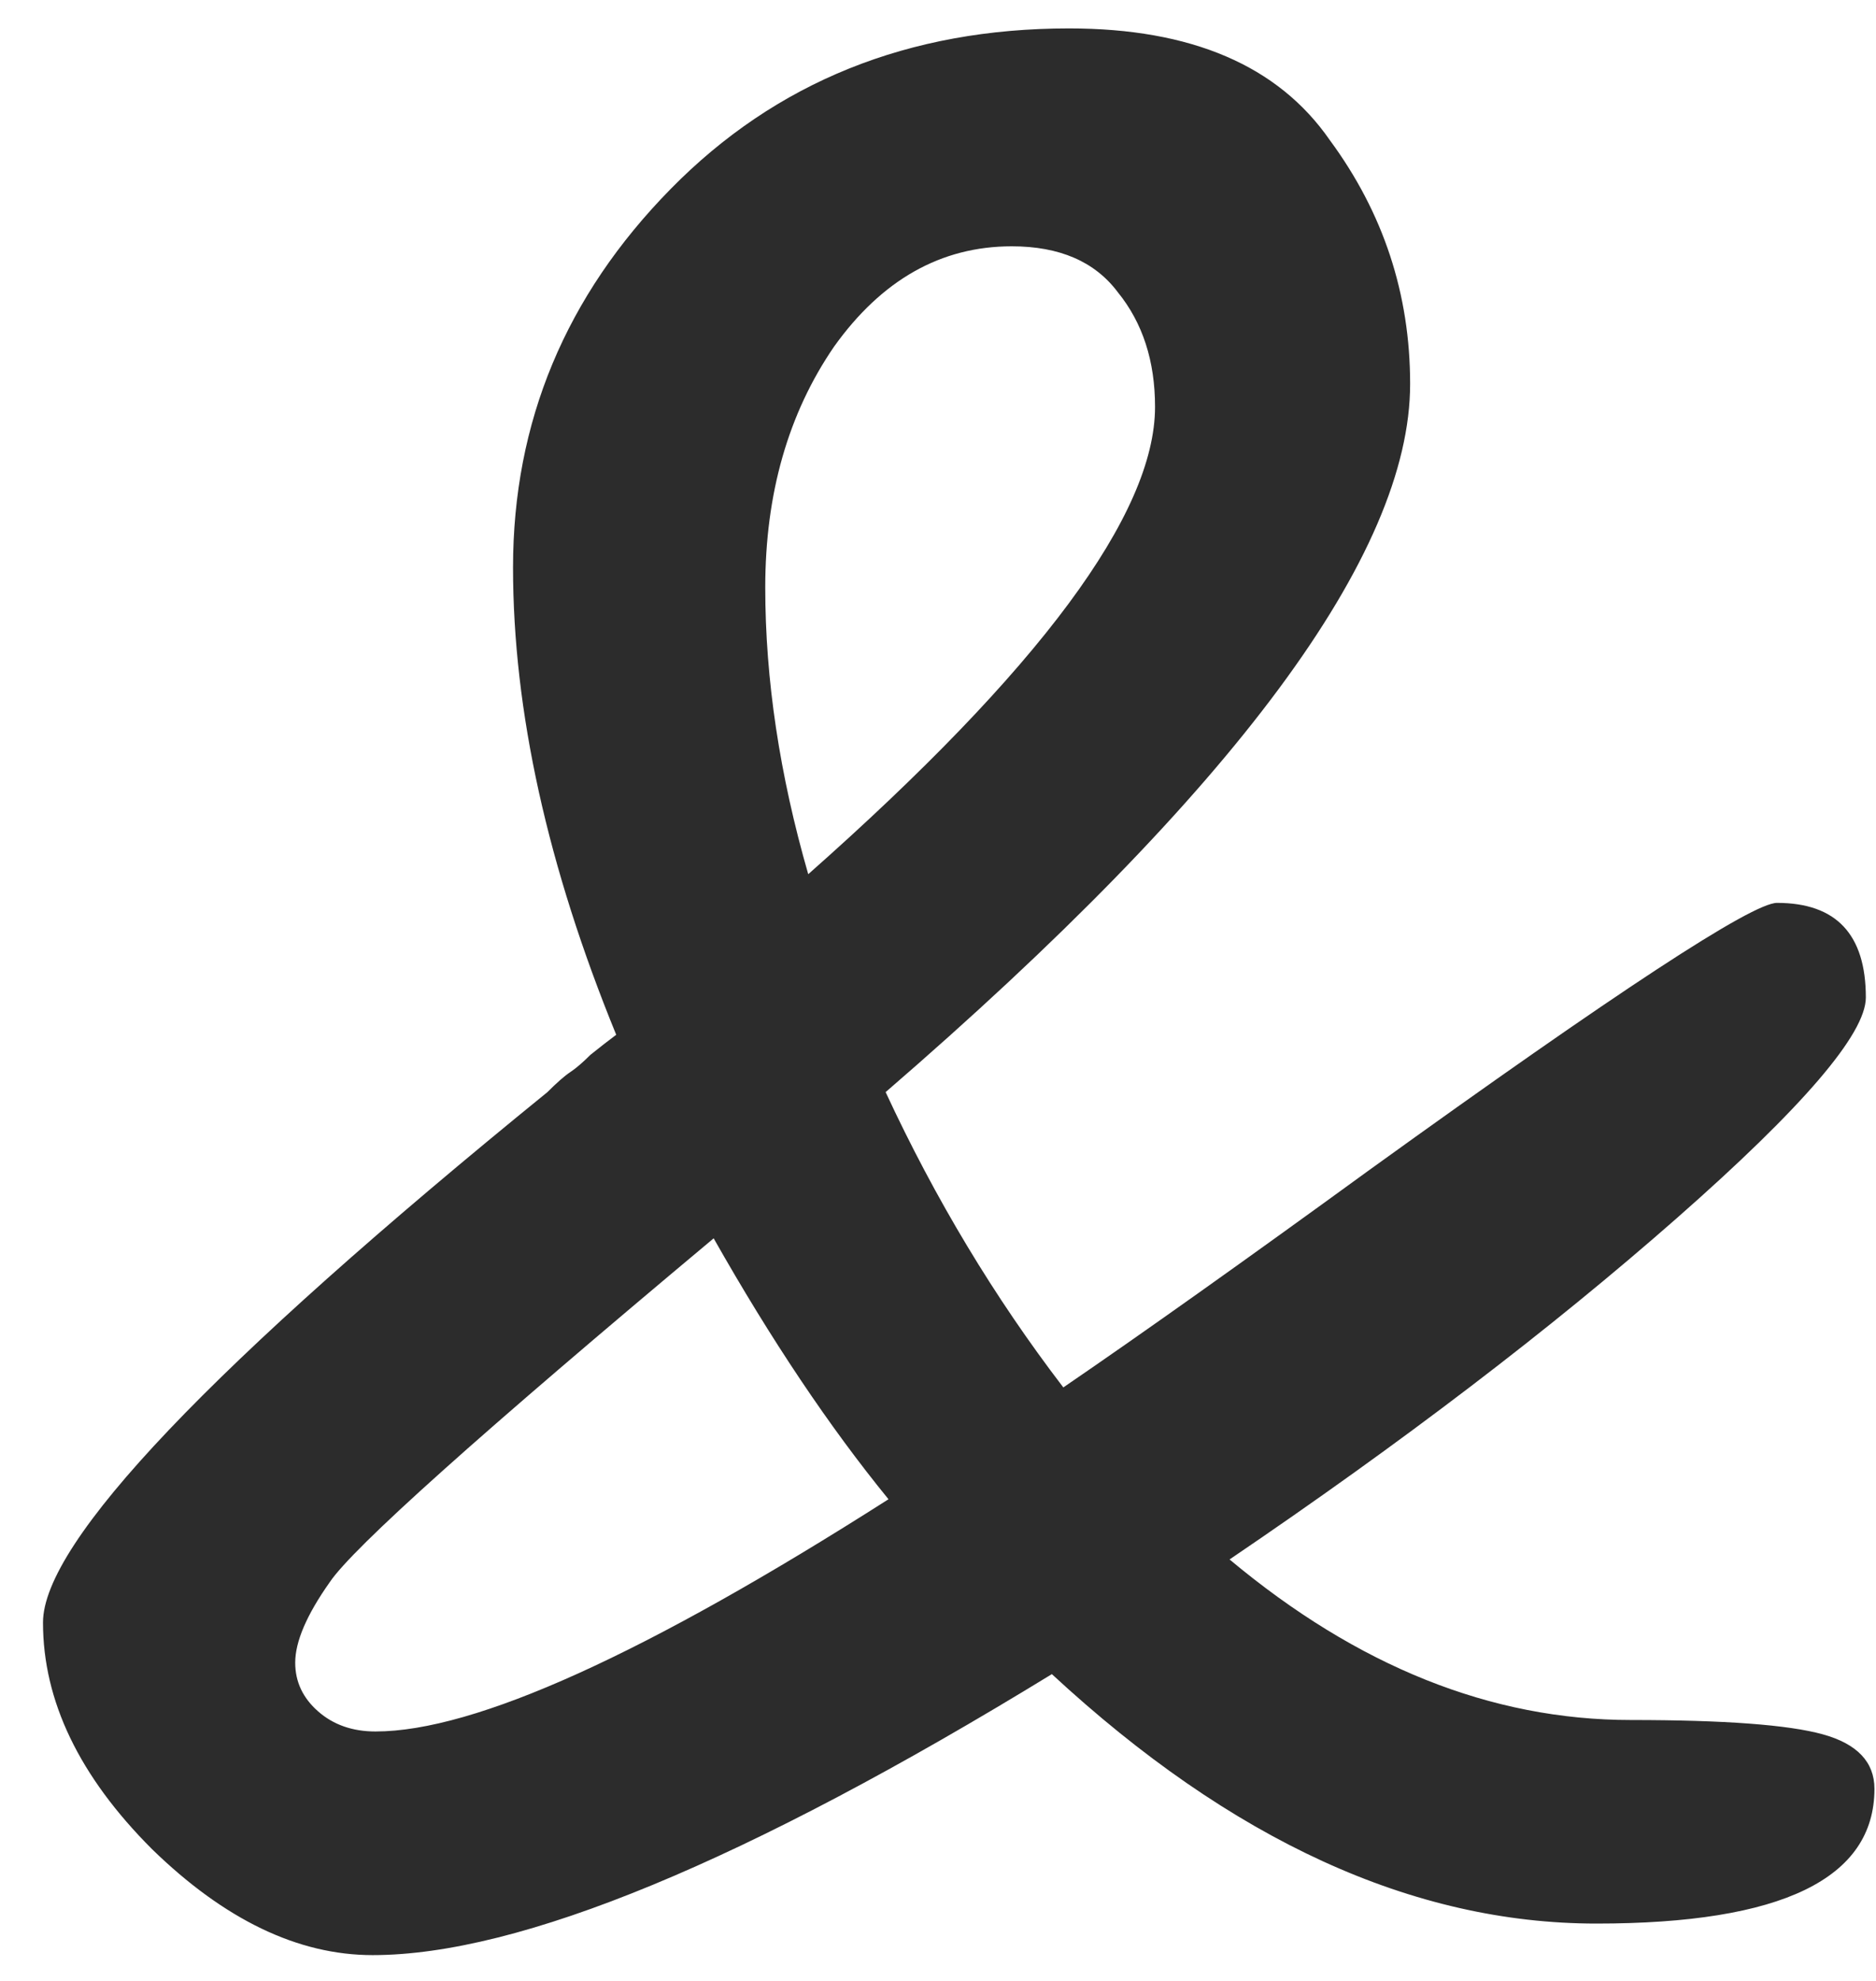 <?xml version="1.0" encoding="UTF-8"?> <svg xmlns="http://www.w3.org/2000/svg" width="36" height="38" viewBox="0 0 36 38" fill="none"> <path d="M31.295 32.995C33.092 32.995 34.32 33.087 34.98 33.27C35.64 33.453 35.97 33.802 35.97 34.315C35.97 36.038 34.192 36.9 30.635 36.9C27.115 36.9 23.632 35.305 20.185 32.115C14.318 35.708 9.973 37.505 7.15 37.505C5.72 37.505 4.308 36.827 2.915 35.47C1.522 34.077 0.825 32.628 0.825 31.125C0.825 29.585 4.052 26.193 10.505 20.95C10.688 20.767 10.835 20.638 10.945 20.565C11.055 20.492 11.183 20.382 11.33 20.235C11.513 20.088 11.678 19.96 11.825 19.85C10.505 16.623 9.845 13.635 9.845 10.885C9.845 8.098 10.853 5.678 12.87 3.625C14.887 1.572 17.435 0.545 20.515 0.545C22.862 0.545 24.53 1.26 25.52 2.69C26.547 4.083 27.06 5.642 27.06 7.365C27.06 10.628 23.705 15.157 16.995 20.95C17.948 23.003 19.085 24.892 20.405 26.615C21.908 25.588 23.87 24.195 26.29 22.435C31.02 19.025 33.623 17.32 34.1 17.32C35.237 17.32 35.805 17.925 35.805 19.135C35.805 19.832 34.595 21.243 32.175 23.37C29.755 25.497 26.895 27.678 23.595 29.915C26.052 31.968 28.618 32.995 31.295 32.995ZM19.415 4.725C18.058 4.725 16.922 5.367 16.005 6.65C15.125 7.933 14.685 9.473 14.685 11.27C14.685 13.03 14.96 14.863 15.51 16.77C19.947 12.847 22.165 9.858 22.165 7.805C22.165 6.925 21.927 6.192 21.45 5.605C21.01 5.018 20.332 4.725 19.415 4.725ZM6.325 30.355C5.885 30.978 5.665 31.492 5.665 31.895C5.665 32.262 5.812 32.573 6.105 32.83C6.398 33.087 6.765 33.215 7.205 33.215C9.112 33.215 12.393 31.73 17.05 28.76C15.913 27.367 14.795 25.698 13.695 23.755C9.222 27.495 6.765 29.695 6.325 30.355Z" fill="#2C2C2C"></path> </svg> 